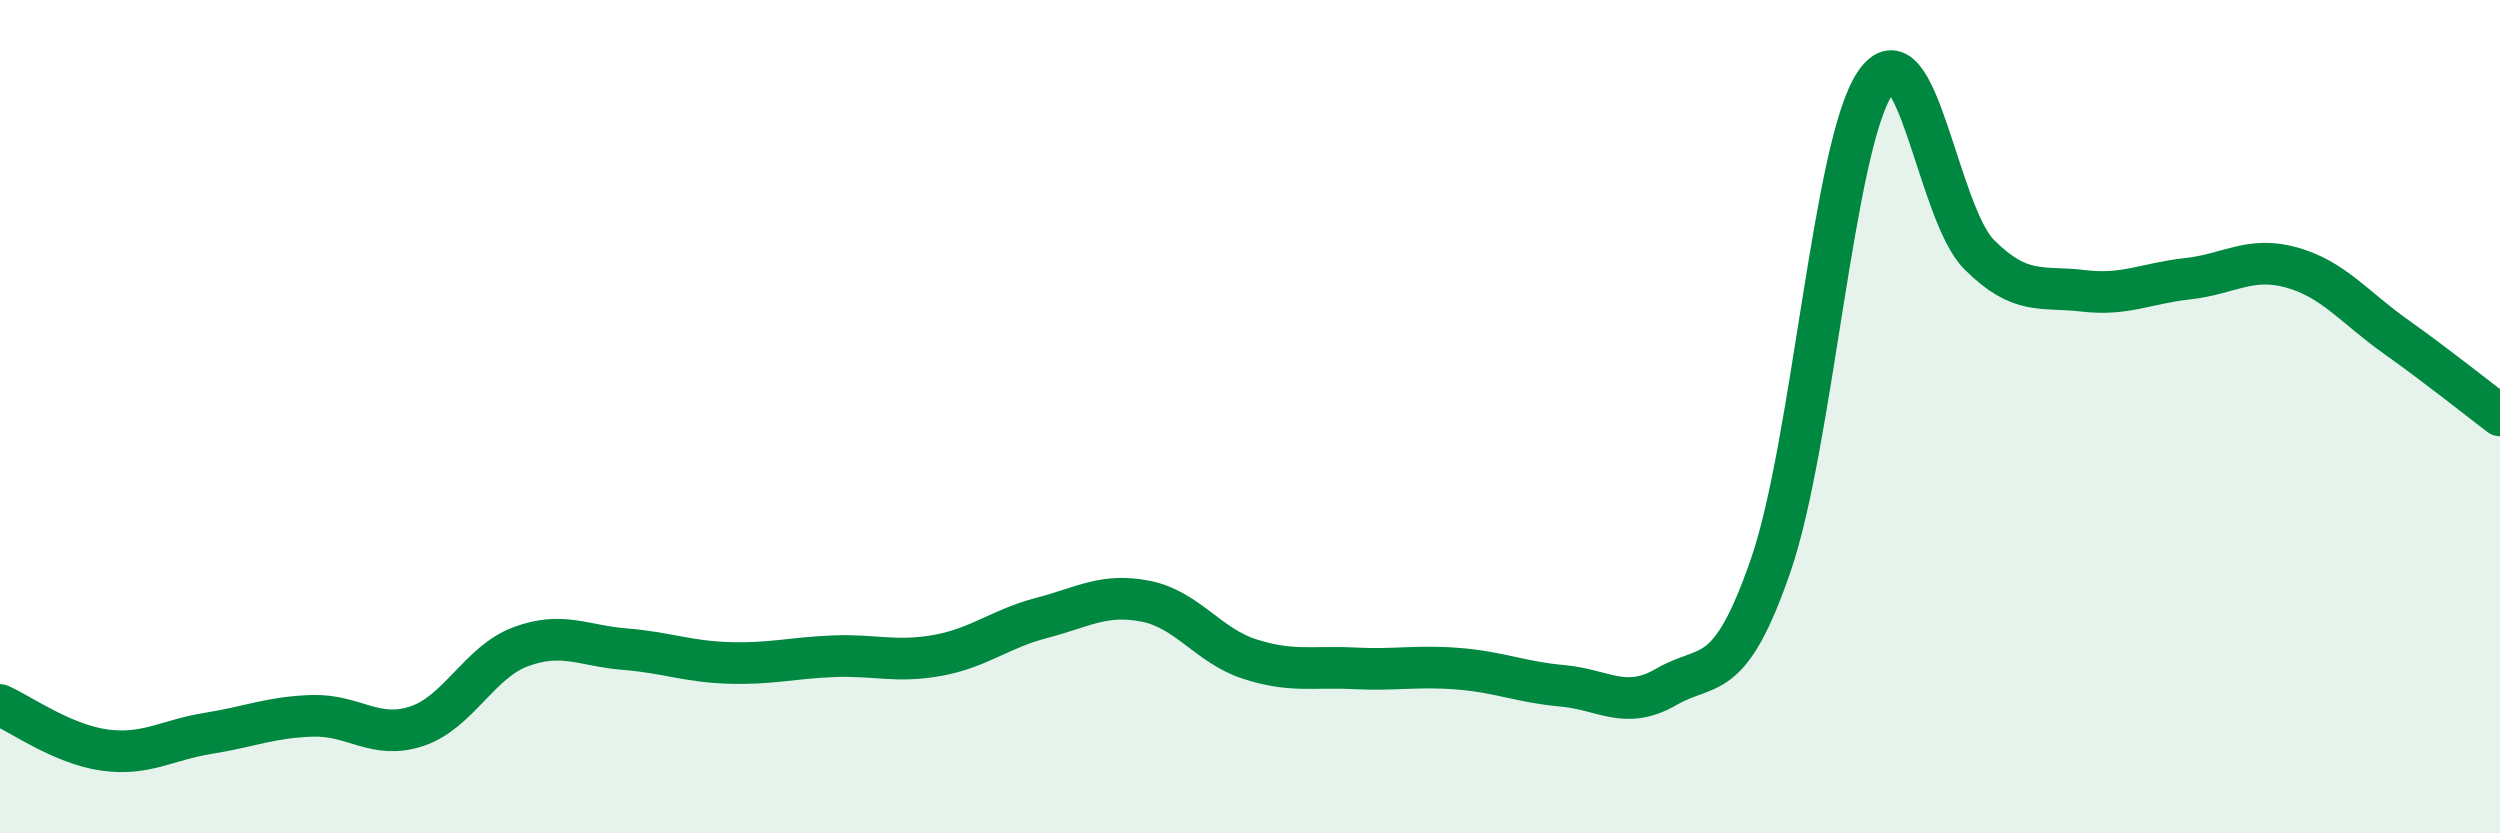 
    <svg width="60" height="20" viewBox="0 0 60 20" xmlns="http://www.w3.org/2000/svg">
      <path
        d="M 0,16.92 C 0.5,17.14 1.5,17.86 2.5,18 C 3.5,18.14 4,17.76 5,17.6 C 6,17.44 6.5,17.21 7.5,17.18 C 8.5,17.15 9,17.76 10,17.43 C 11,17.1 11.5,15.89 12.5,15.52 C 13.5,15.15 14,15.5 15,15.58 C 16,15.66 16.5,15.88 17.5,15.91 C 18.5,15.94 19,15.79 20,15.75 C 21,15.71 21.5,15.91 22.5,15.73 C 23.5,15.55 24,15.09 25,14.83 C 26,14.57 26.5,14.23 27.5,14.43 C 28.5,14.63 29,15.5 30,15.82 C 31,16.14 31.5,15.99 32.5,16.04 C 33.5,16.09 34,15.97 35,16.05 C 36,16.13 36.5,16.37 37.5,16.46 C 38.5,16.55 39,17.06 40,16.48 C 41,15.9 41.5,16.46 42.5,13.56 C 43.5,10.66 44,3.49 45,2 C 46,0.51 46.5,5.11 47.5,6.11 C 48.5,7.11 49,6.86 50,6.98 C 51,7.1 51.5,6.8 52.5,6.69 C 53.5,6.58 54,6.14 55,6.42 C 56,6.7 56.5,7.37 57.5,8.08 C 58.5,8.79 59.5,9.59 60,9.97L60 20L0 20Z"
        fill="#008740"
        opacity="0.1"
        stroke-linecap="round"
        stroke-linejoin="round"
      />
      <path
        d="M 0,16.92 C 0.5,17.14 1.5,17.86 2.5,18 C 3.5,18.14 4,17.76 5,17.6 C 6,17.44 6.5,17.21 7.5,17.18 C 8.5,17.15 9,17.76 10,17.43 C 11,17.1 11.5,15.89 12.5,15.52 C 13.5,15.15 14,15.5 15,15.58 C 16,15.66 16.5,15.88 17.5,15.91 C 18.5,15.94 19,15.79 20,15.75 C 21,15.71 21.5,15.91 22.5,15.73 C 23.5,15.55 24,15.09 25,14.83 C 26,14.57 26.5,14.23 27.5,14.43 C 28.5,14.63 29,15.5 30,15.82 C 31,16.14 31.5,15.99 32.5,16.04 C 33.5,16.09 34,15.97 35,16.05 C 36,16.13 36.5,16.37 37.5,16.46 C 38.5,16.55 39,17.06 40,16.48 C 41,15.9 41.5,16.46 42.5,13.56 C 43.5,10.66 44,3.49 45,2 C 46,0.51 46.5,5.11 47.5,6.11 C 48.5,7.11 49,6.86 50,6.98 C 51,7.1 51.5,6.8 52.5,6.69 C 53.5,6.58 54,6.14 55,6.42 C 56,6.7 56.5,7.37 57.5,8.08 C 58.5,8.79 59.5,9.59 60,9.97"
        stroke="#008740"
        stroke-width="1"
        fill="none"
        stroke-linecap="round"
        stroke-linejoin="round"
      />
    </svg>
  